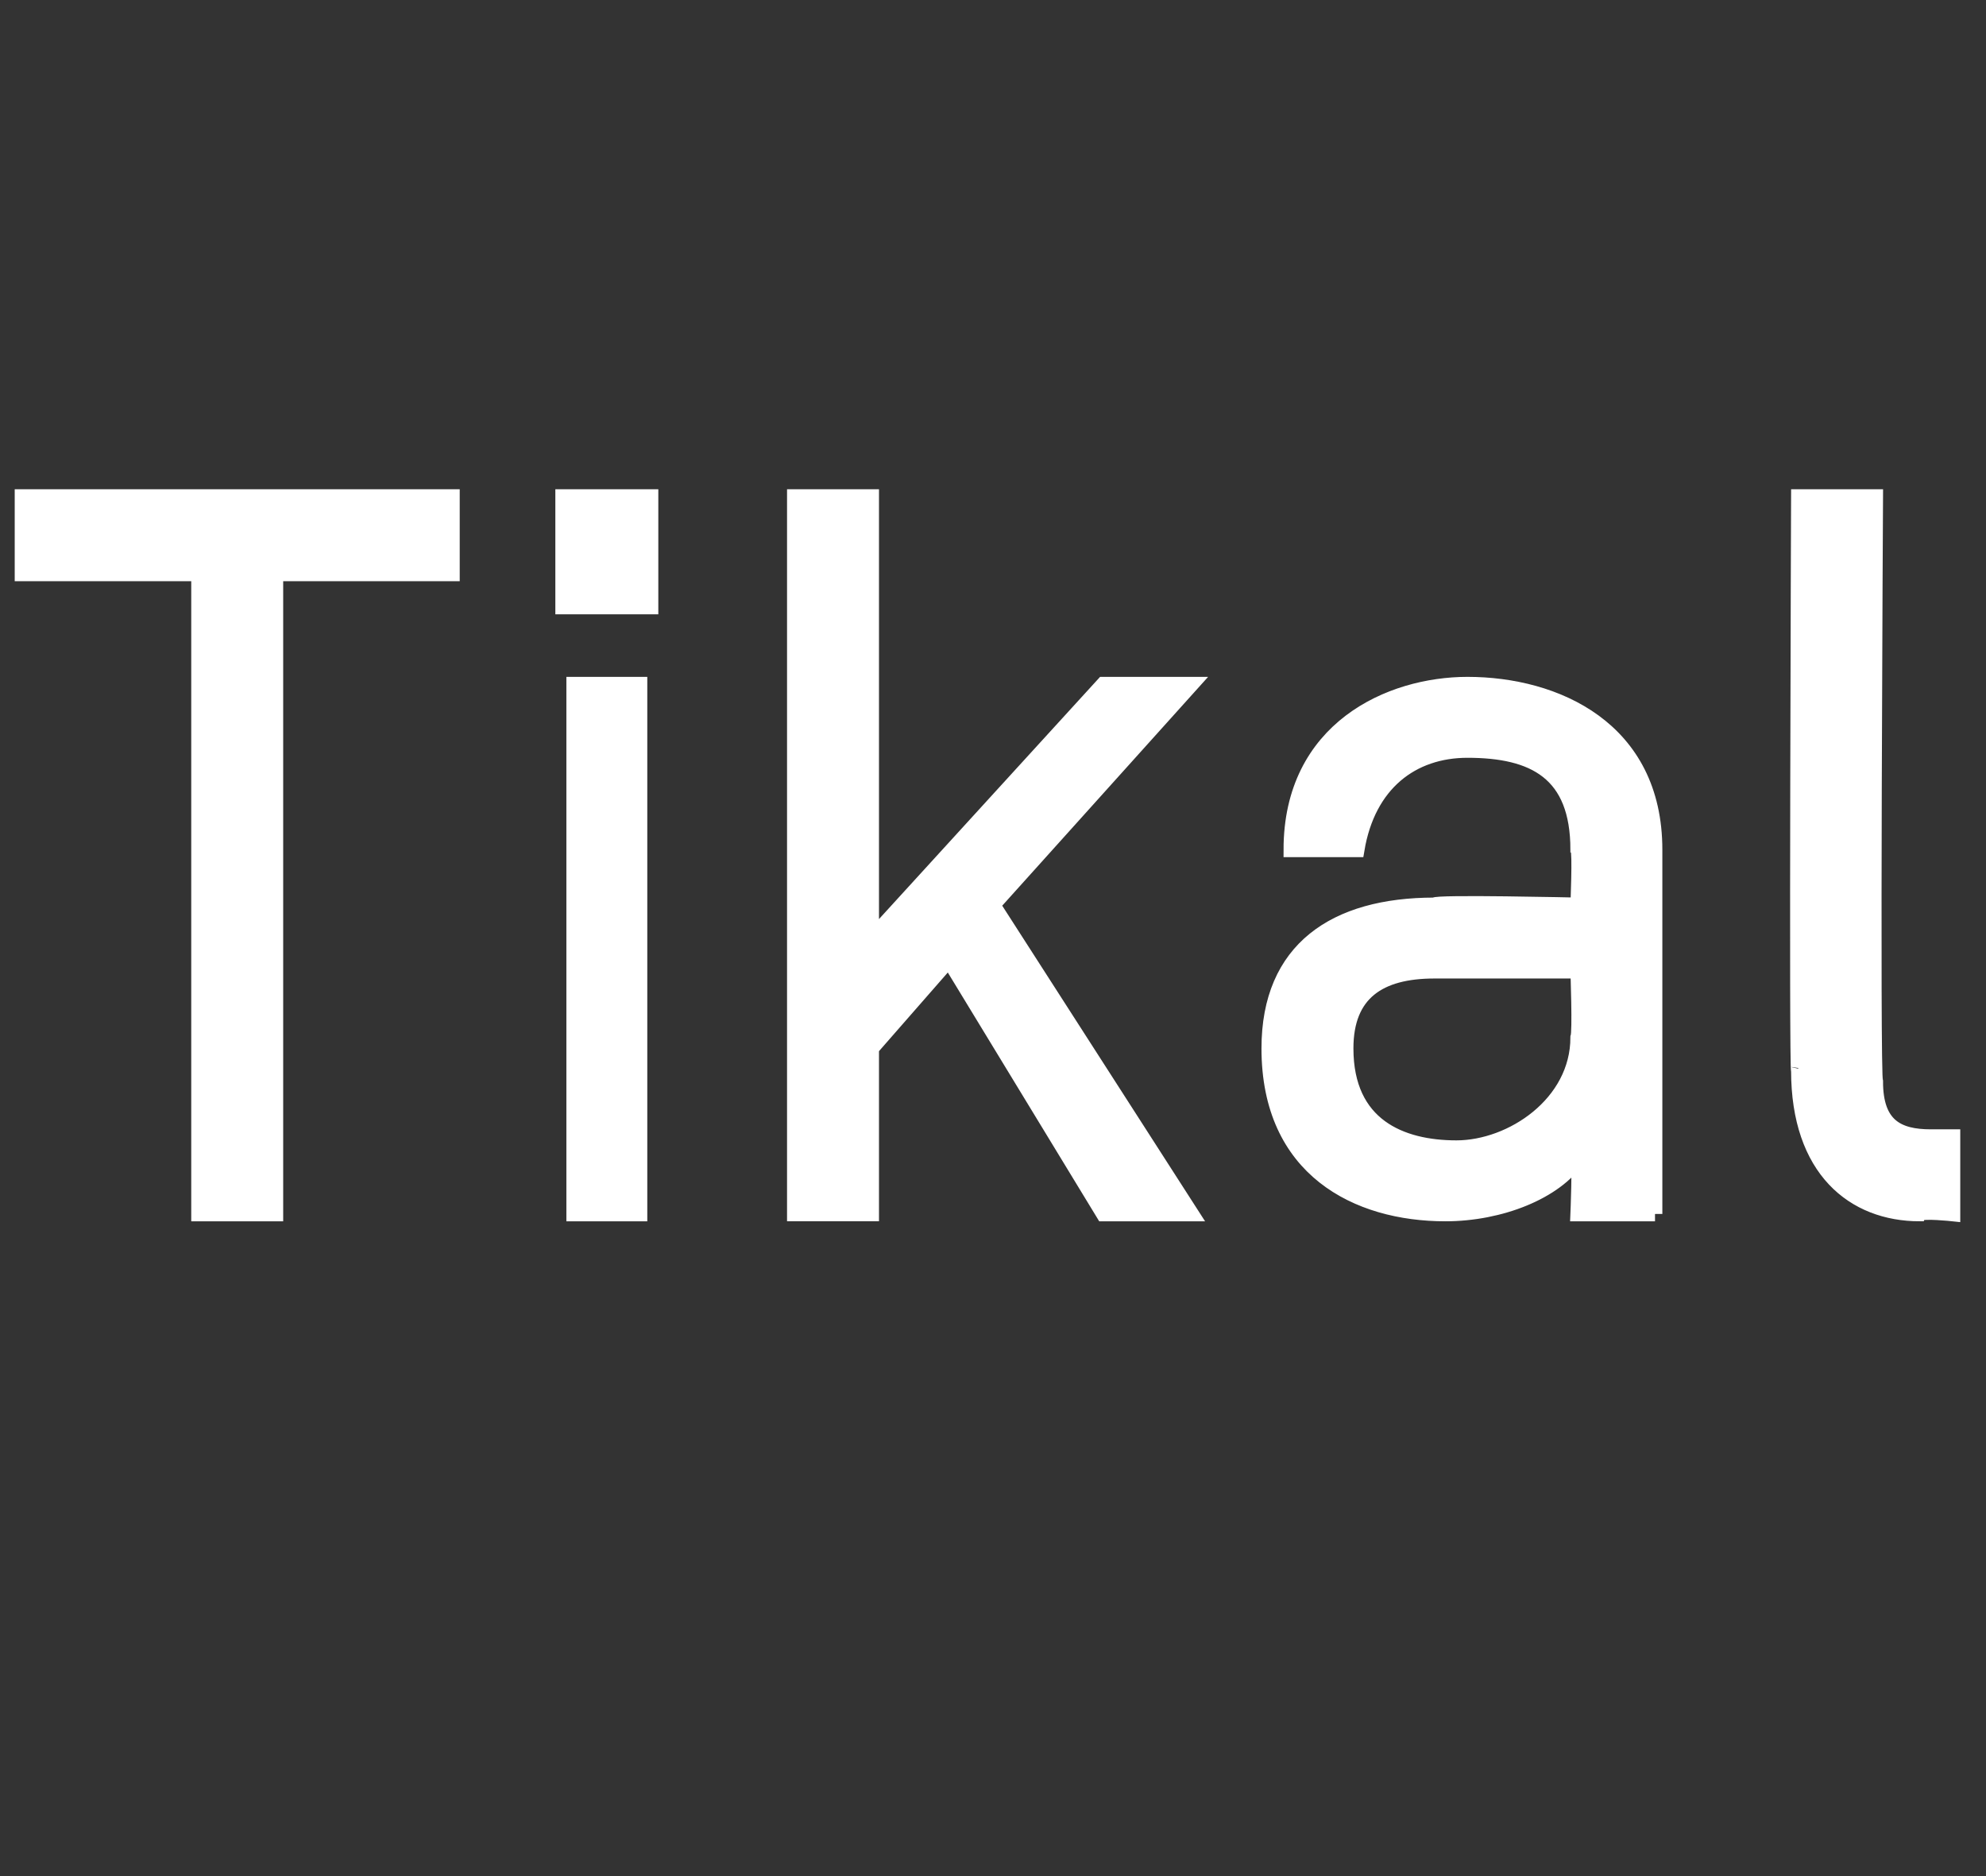 <?xml version="1.0" standalone="no"?><!DOCTYPE svg PUBLIC "-//W3C//DTD SVG 1.1//EN" "http://www.w3.org/Graphics/SVG/1.1/DTD/svg11.dtd"><svg xmlns="http://www.w3.org/2000/svg" version="1.1" width="18px" height="17px" viewBox="0 -4 18 17" style="top:-4px"><rect x="0" y="-4" width="18" height="17" fill="#333333" stroke="none"/><desc>Tikal</desc><defs/><g id="Polygon22561"><path d="m2.5 1.2v5.8h-.7V1.2H.2v-.7h3.9v.7H2.5zM5.2 7V2.2h.6v4.8h-.6zm-.1-5.5v-1h.8v1h-.8zM10 7L8.6 4.7l-.7.8v1.5h-.7V.5h.7v4L10 2.2h.8L9 4.2L10.8 7h-.8zm5 0h-.7s.02-.48 0-.5c-.2.3-.7.5-1.2.5c-.8 0-1.6-.4-1.6-1.5c0-.9.6-1.3 1.5-1.3c0-.03 1.3 0 1.3 0c0 0 .02-.48 0-.5c0-.7-.4-.9-1-.9c-.5 0-.9.3-1 .9h-.6c0-1.1.9-1.5 1.6-1.5c.8 0 1.7.4 1.7 1.5v3.3zm-.7-2.2H13c-.5 0-.8.2-.8.7c0 .7.5.9 1 .9c.5 0 1.1-.4 1.1-1c.02-.05 0-.6 0-.6zm2-4.3h.7s-.03 5.28 0 5.3c0 .4.2.5.5.5h.2v.7s-.28-.03-.3 0c-.6 0-1.1-.4-1.1-1.3c-.02.04 0-5.2 0-5.2z" style="stroke-width:0.1pt; stroke:#fff;" fill="#fff"/></g></svg>